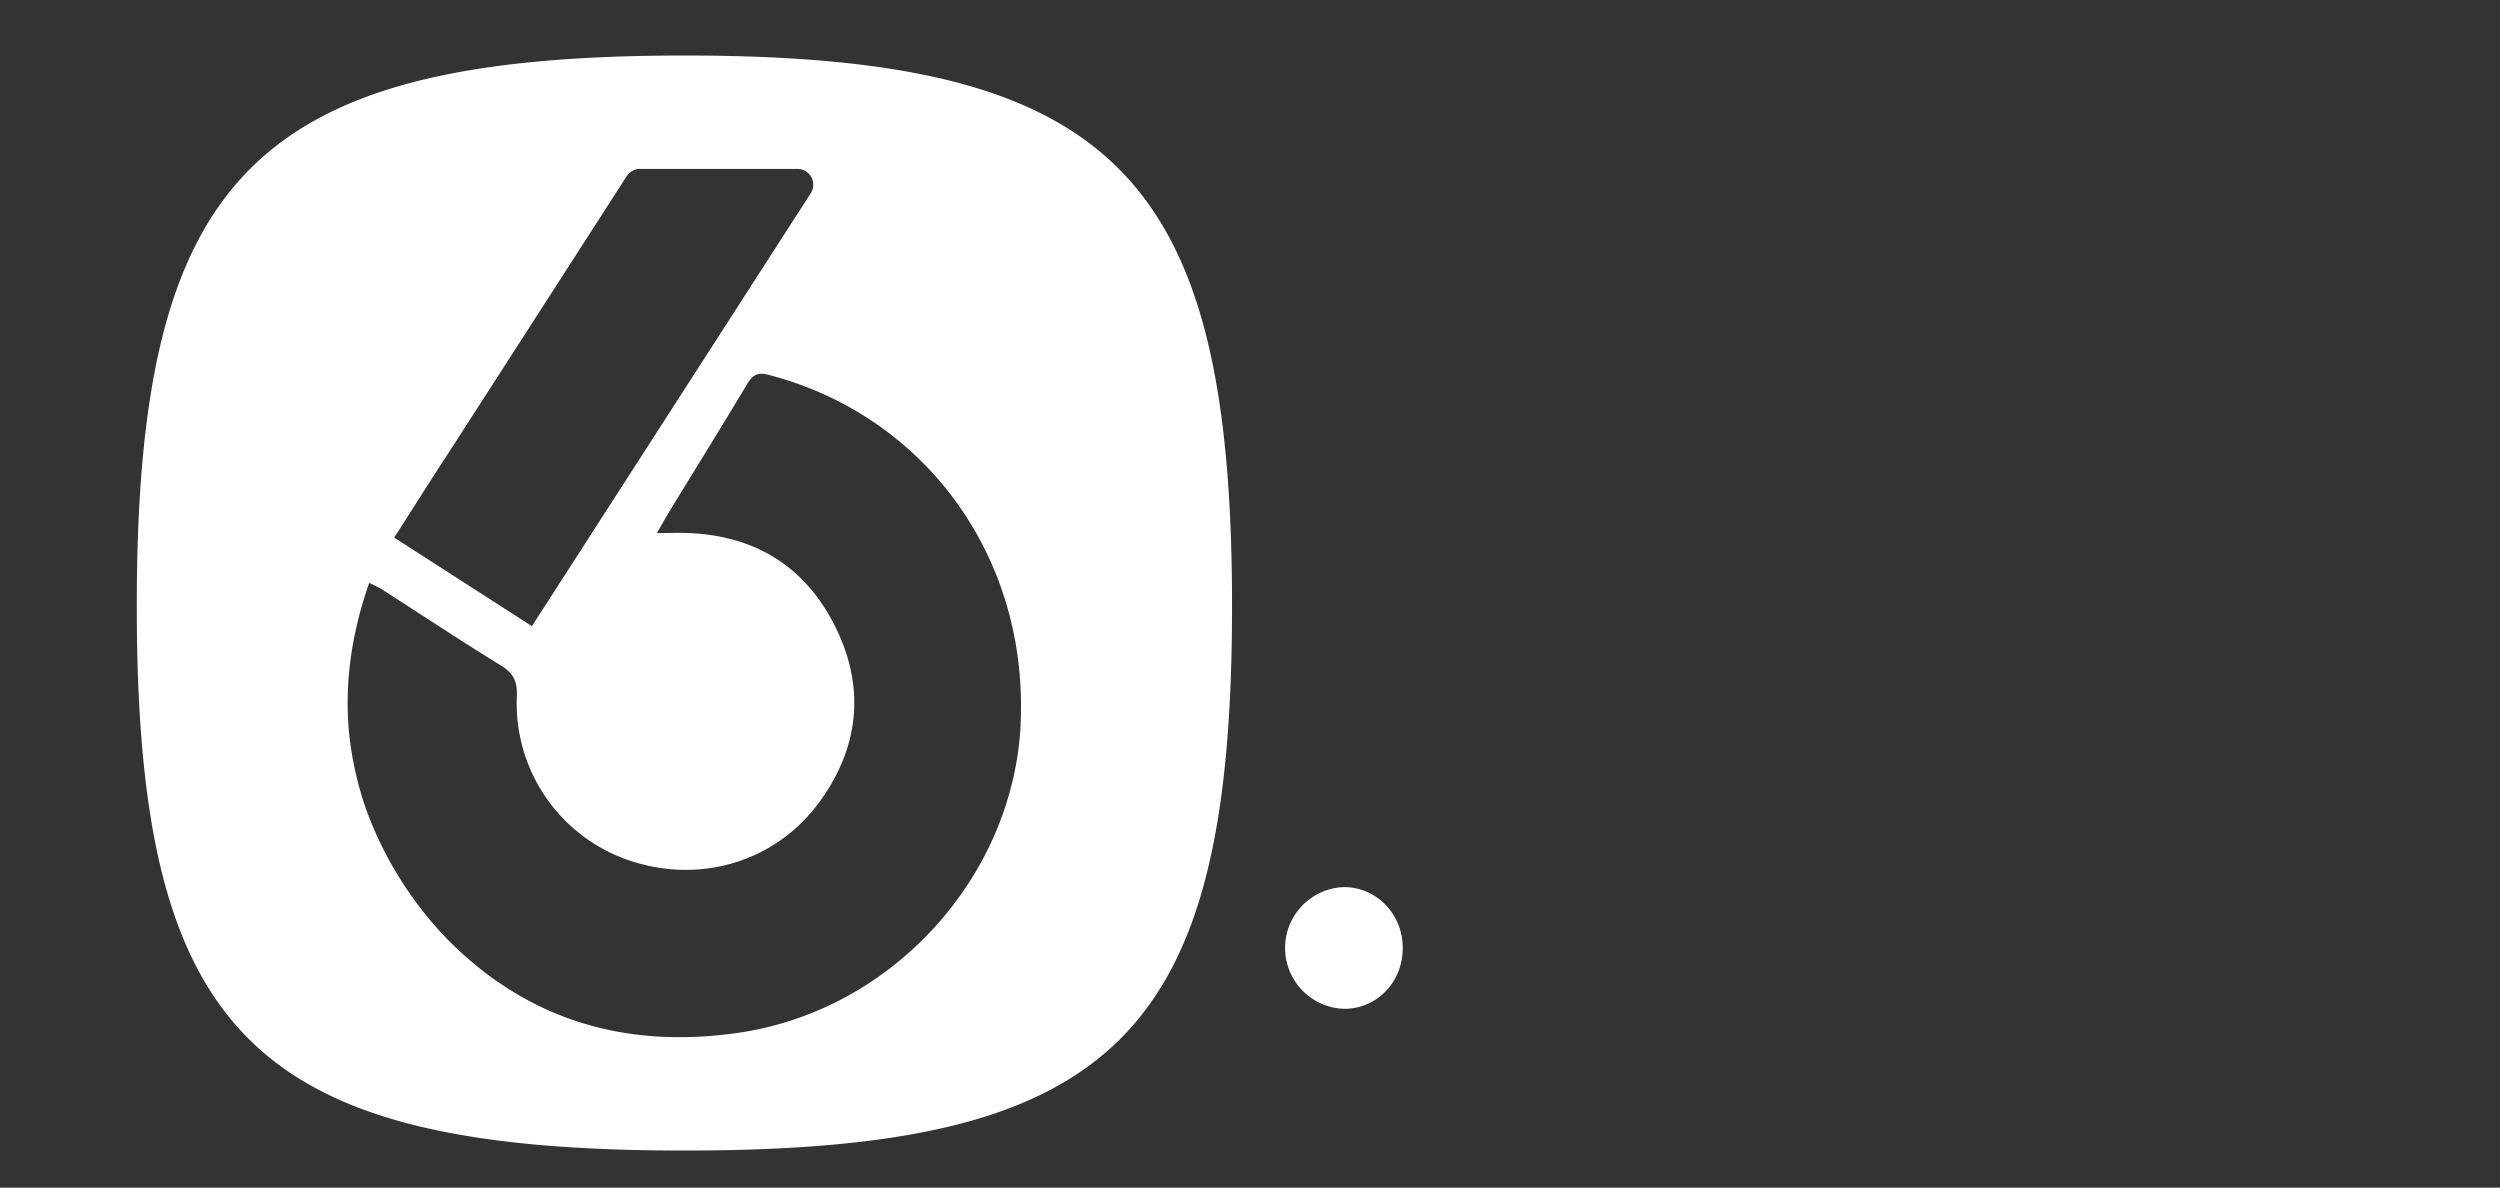 <svg id="å¾å±_1" data-name="å¾å± 1" xmlns="http://www.w3.org/2000/svg" viewBox="0 0 677.74 321.98" style=""><rect x="0" y="0" width="677.74" height="321.98" fill="#333333" stroke="none"/><defs><style>.cls-1{fill:#fff;}.cls-2{fill:none;stroke:#fff;stroke-miterlimit:10;stroke-width:23.52px;}</style></defs><path class="cls-1 hkbdUfPV_0" d="M185.59,15.05C69,15.05,37.08,47.75,37.08,164.32S69,311.91,185.59,311.91,334,280.88,334,164.32,302.15,15.05,185.59,15.05Zm-65,109.29q24.66-38.28,49.29-76.55a4.27,4.27,0,0,1,3.6-2h42.72a4.28,4.28,0,0,1,3.59,6.6L144.2,169.75l-37.33-24C111.53,138.45,116,131.38,120.56,124.34Zm156.11,72c-2,41.23-34.64,77.51-76.37,83.62-23.18,3.39-43.44-.36-60.79-10.83-.75-.45-1.5-.91-2.22-1.38l-1.07-.71q-.76-.5-1.5-1c-.6-.41-1.19-.83-1.78-1.27l-.55-.4a97.26,97.26,0,0,1-12-10.64l-.13-.14c-.42-.44-.84-.9-1.26-1.36a100,100,0,0,1-19.67-32.54,90.82,90.82,0,0,1-4.81-21.86c-1.13-13.59.95-26.62,5.53-39.81a36.63,36.63,0,0,1,3.39,1.7c10.77,6.91,21.42,14,32.31,20.68,3.4,2.09,4.49,4.26,4.34,8.27a44.93,44.93,0,0,0,30.29,44.53c19.26,6.62,40,.49,51.89-16,10.7-14.79,12.27-31,4.13-47.32-8-16.14-21.55-24.62-39.7-25.37-2.66-.11-5.33,0-8.67,0,1.42-2.43,2.56-4.47,3.78-6.47,6.9-11.29,13.9-22.53,20.69-33.9,1.47-2.45,2.83-3.31,5.75-2.54C251,112.67,278.86,151.26,276.67,196.31Z"></path><path class="cls-1 hkbdUfPV_1" d="M364.25,240.49a16.51,16.51,0,0,0,.15,33c8.93,0,15.91-7.31,15.88-16.54S373.09,240.43,364.25,240.49Z"></path><path class="cls-2 hkbdUfPV_2" d="M428.65,99.41L428.65,282.34"></path><path class="cls-2 hkbdUfPV_3" d="M521.14,151.28l-80.9,51.2a6.88,6.88,0,0,0-.29,11.43l81.19,57.27"></path><path class="cls-2 hkbdUfPV_4" d="M558.5,233.3l80-32.82s-20.3-45-61.4-24.55c-.73.36-1.44.73-2.17,1.08-4.56,2.2-32.93,17.84-19.42,60.56,0,0,11.66,35.42,47.23,33.61,0,0,25.5-2,40-20.72"></path><style data-made-with="vivus-instant">.hkbdUfPV_0{stroke-dasharray:2127 2129;stroke-dashoffset:2128;animation:hkbdUfPV_draw 2000ms linear 0ms forwards;}.hkbdUfPV_1{stroke-dasharray:102 104;stroke-dashoffset:103;animation:hkbdUfPV_draw 2000ms linear 250ms forwards;}.hkbdUfPV_2{stroke-dasharray:183 185;stroke-dashoffset:184;animation:hkbdUfPV_draw 2000ms linear 500ms forwards;}.hkbdUfPV_3{stroke-dasharray:209 211;stroke-dashoffset:210;animation:hkbdUfPV_draw 2000ms linear 750ms forwards;}.hkbdUfPV_4{stroke-dasharray:342 344;stroke-dashoffset:343;animation:hkbdUfPV_draw 2000ms linear 1000ms forwards;}@keyframes hkbdUfPV_draw{100%{stroke-dashoffset:0;}}@keyframes hkbdUfPV_fade{0%{stroke-opacity:1;}94.444%{stroke-opacity:1;}100%{stroke-opacity:0;}}</style></svg>